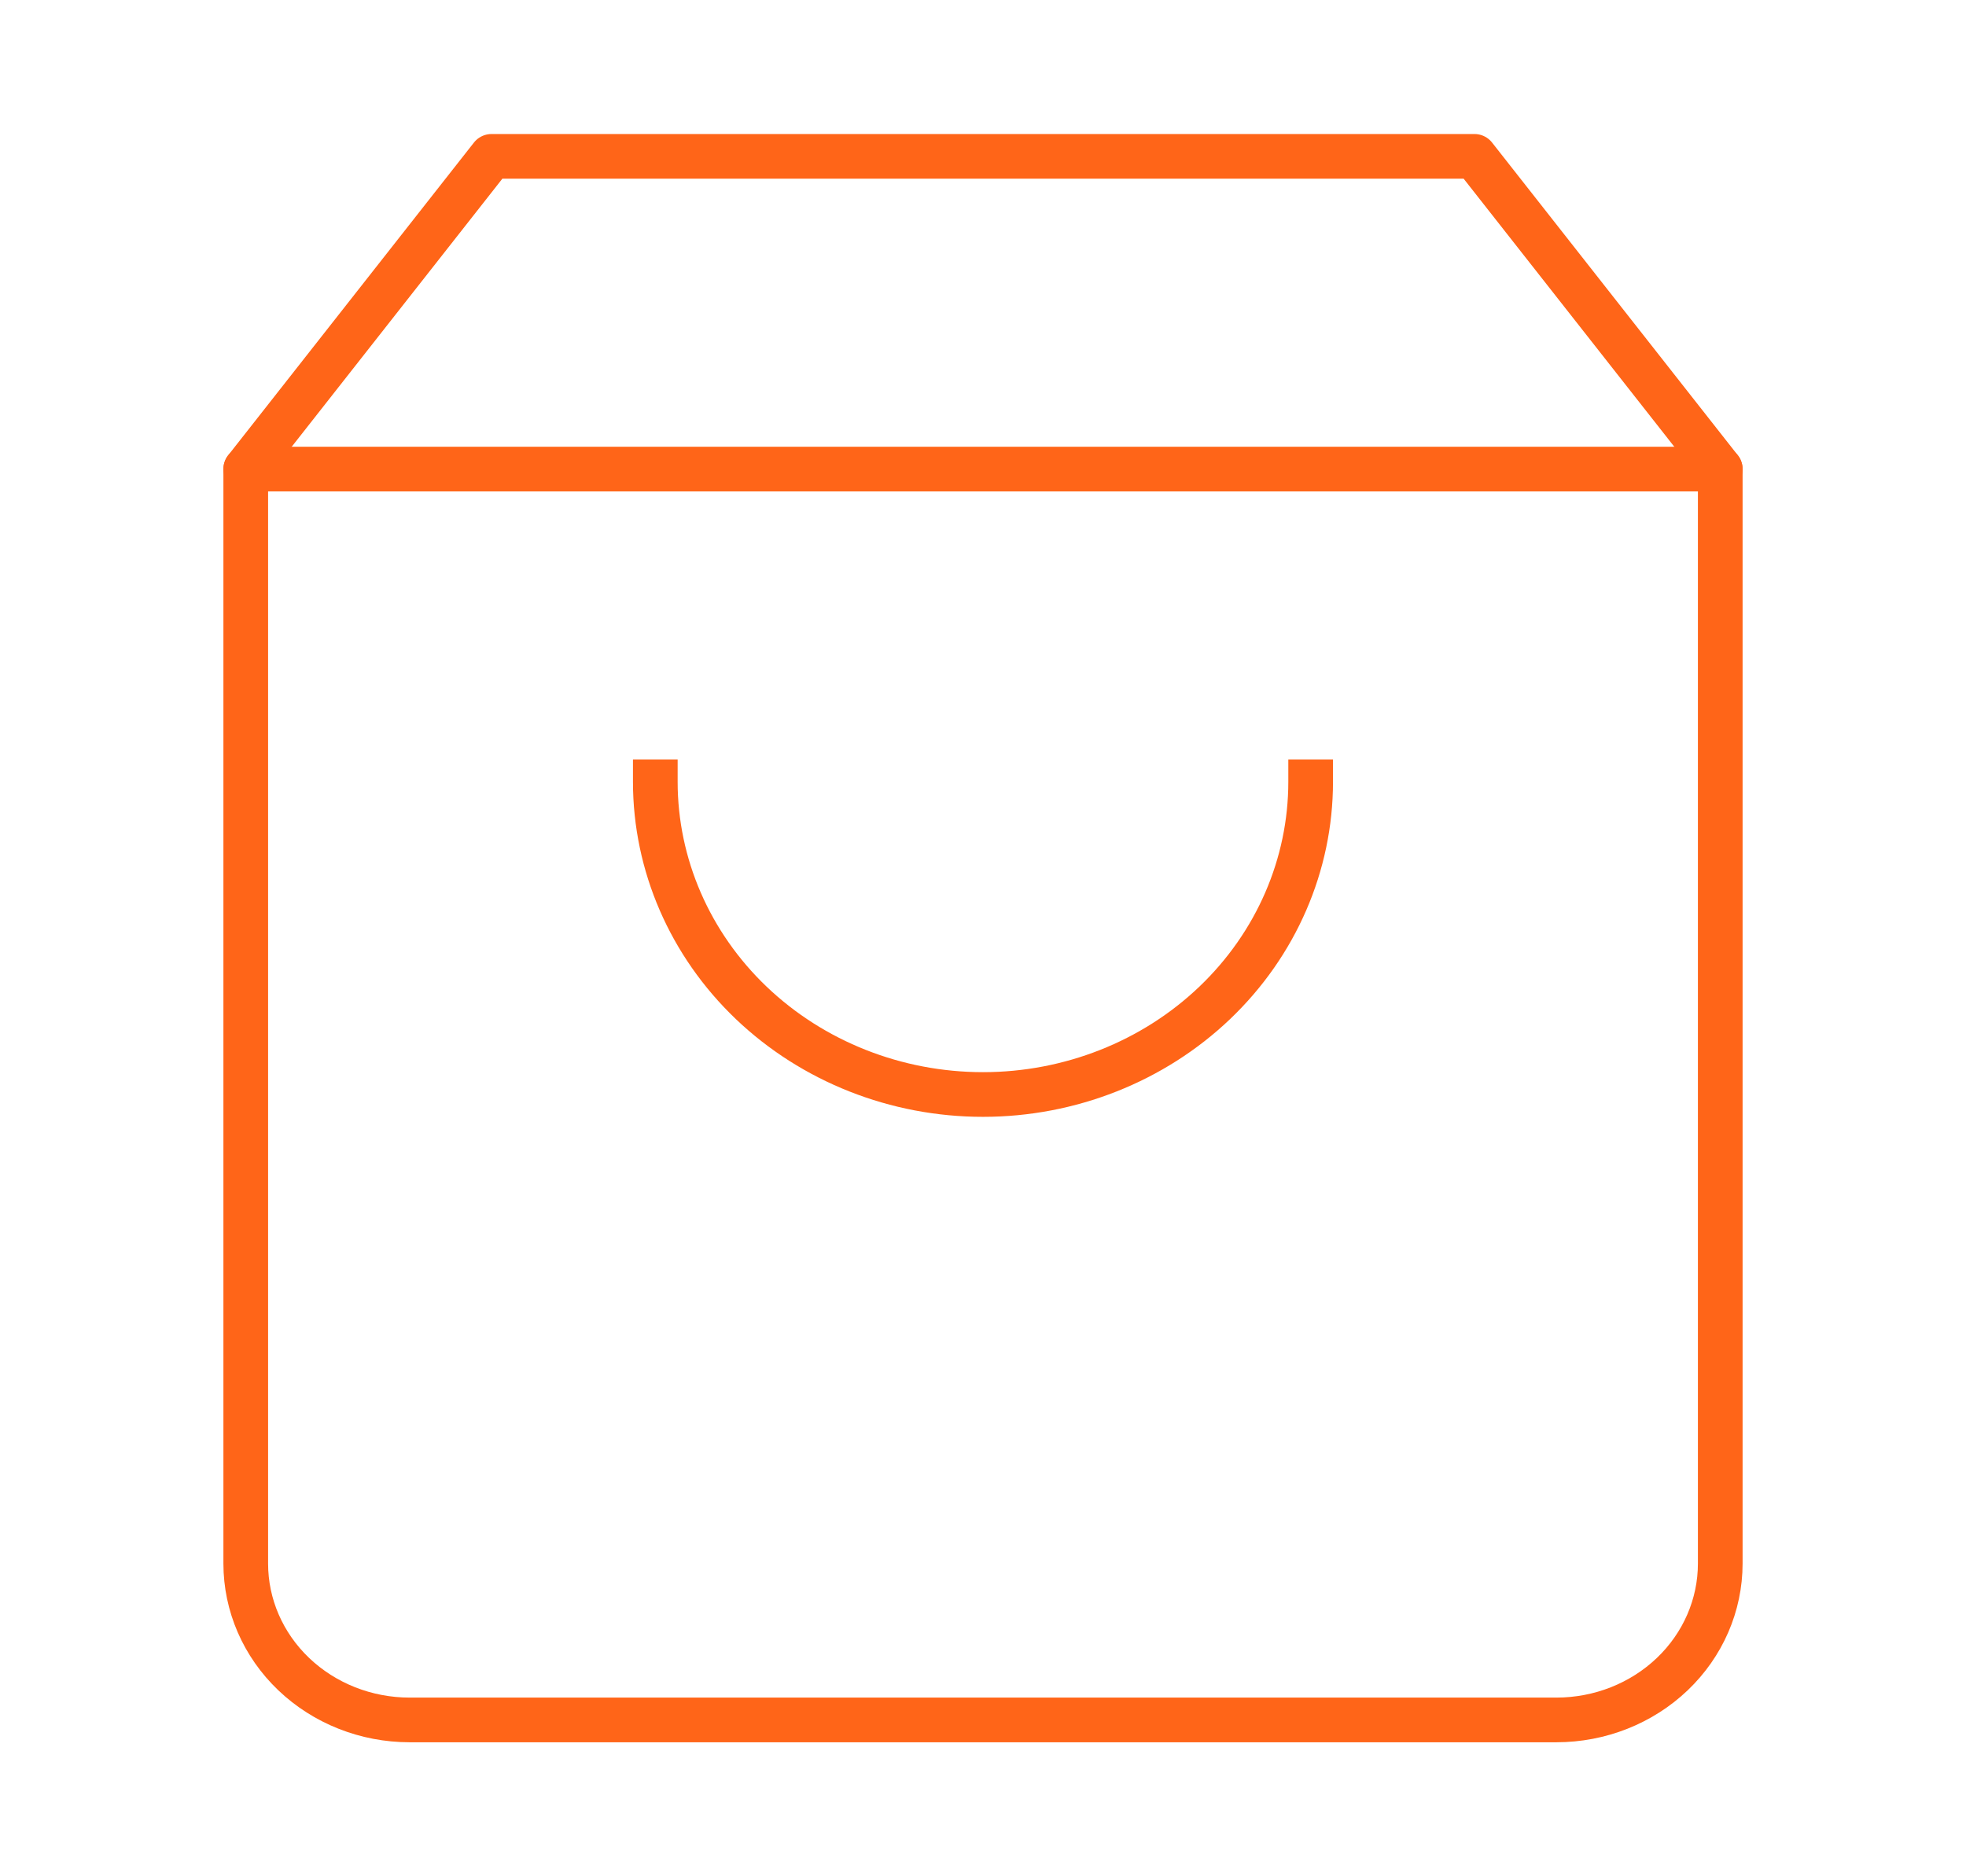 <svg xmlns="http://www.w3.org/2000/svg" width="44" height="42" viewBox="0 0 44 42" fill="none"><path d="M11 3.5L5.5 10.5V35C5.5 35.928 5.886 36.819 6.574 37.475C7.262 38.131 8.194 38.5 9.167 38.5H34.833C35.806 38.5 36.738 38.131 37.426 37.475C38.114 36.819 38.5 35.928 38.5 35V10.5L33 3.5H11Z" stroke="#FF6518" stroke-linecap="round" stroke-linejoin="round"></path><path d="M5.5 10.5H38.5" stroke="#FF6518" stroke-linecap="round" stroke-linejoin="round"></path><path d="M29.333 17.5C29.333 19.357 28.561 21.137 27.185 22.45C25.81 23.762 23.945 24.5 22 24.5C20.055 24.5 18.19 23.762 16.814 22.45C15.439 21.137 14.666 19.357 14.666 17.5" stroke="#FF6518" stroke-linecap="square" stroke-linejoin="round"></path></svg>
